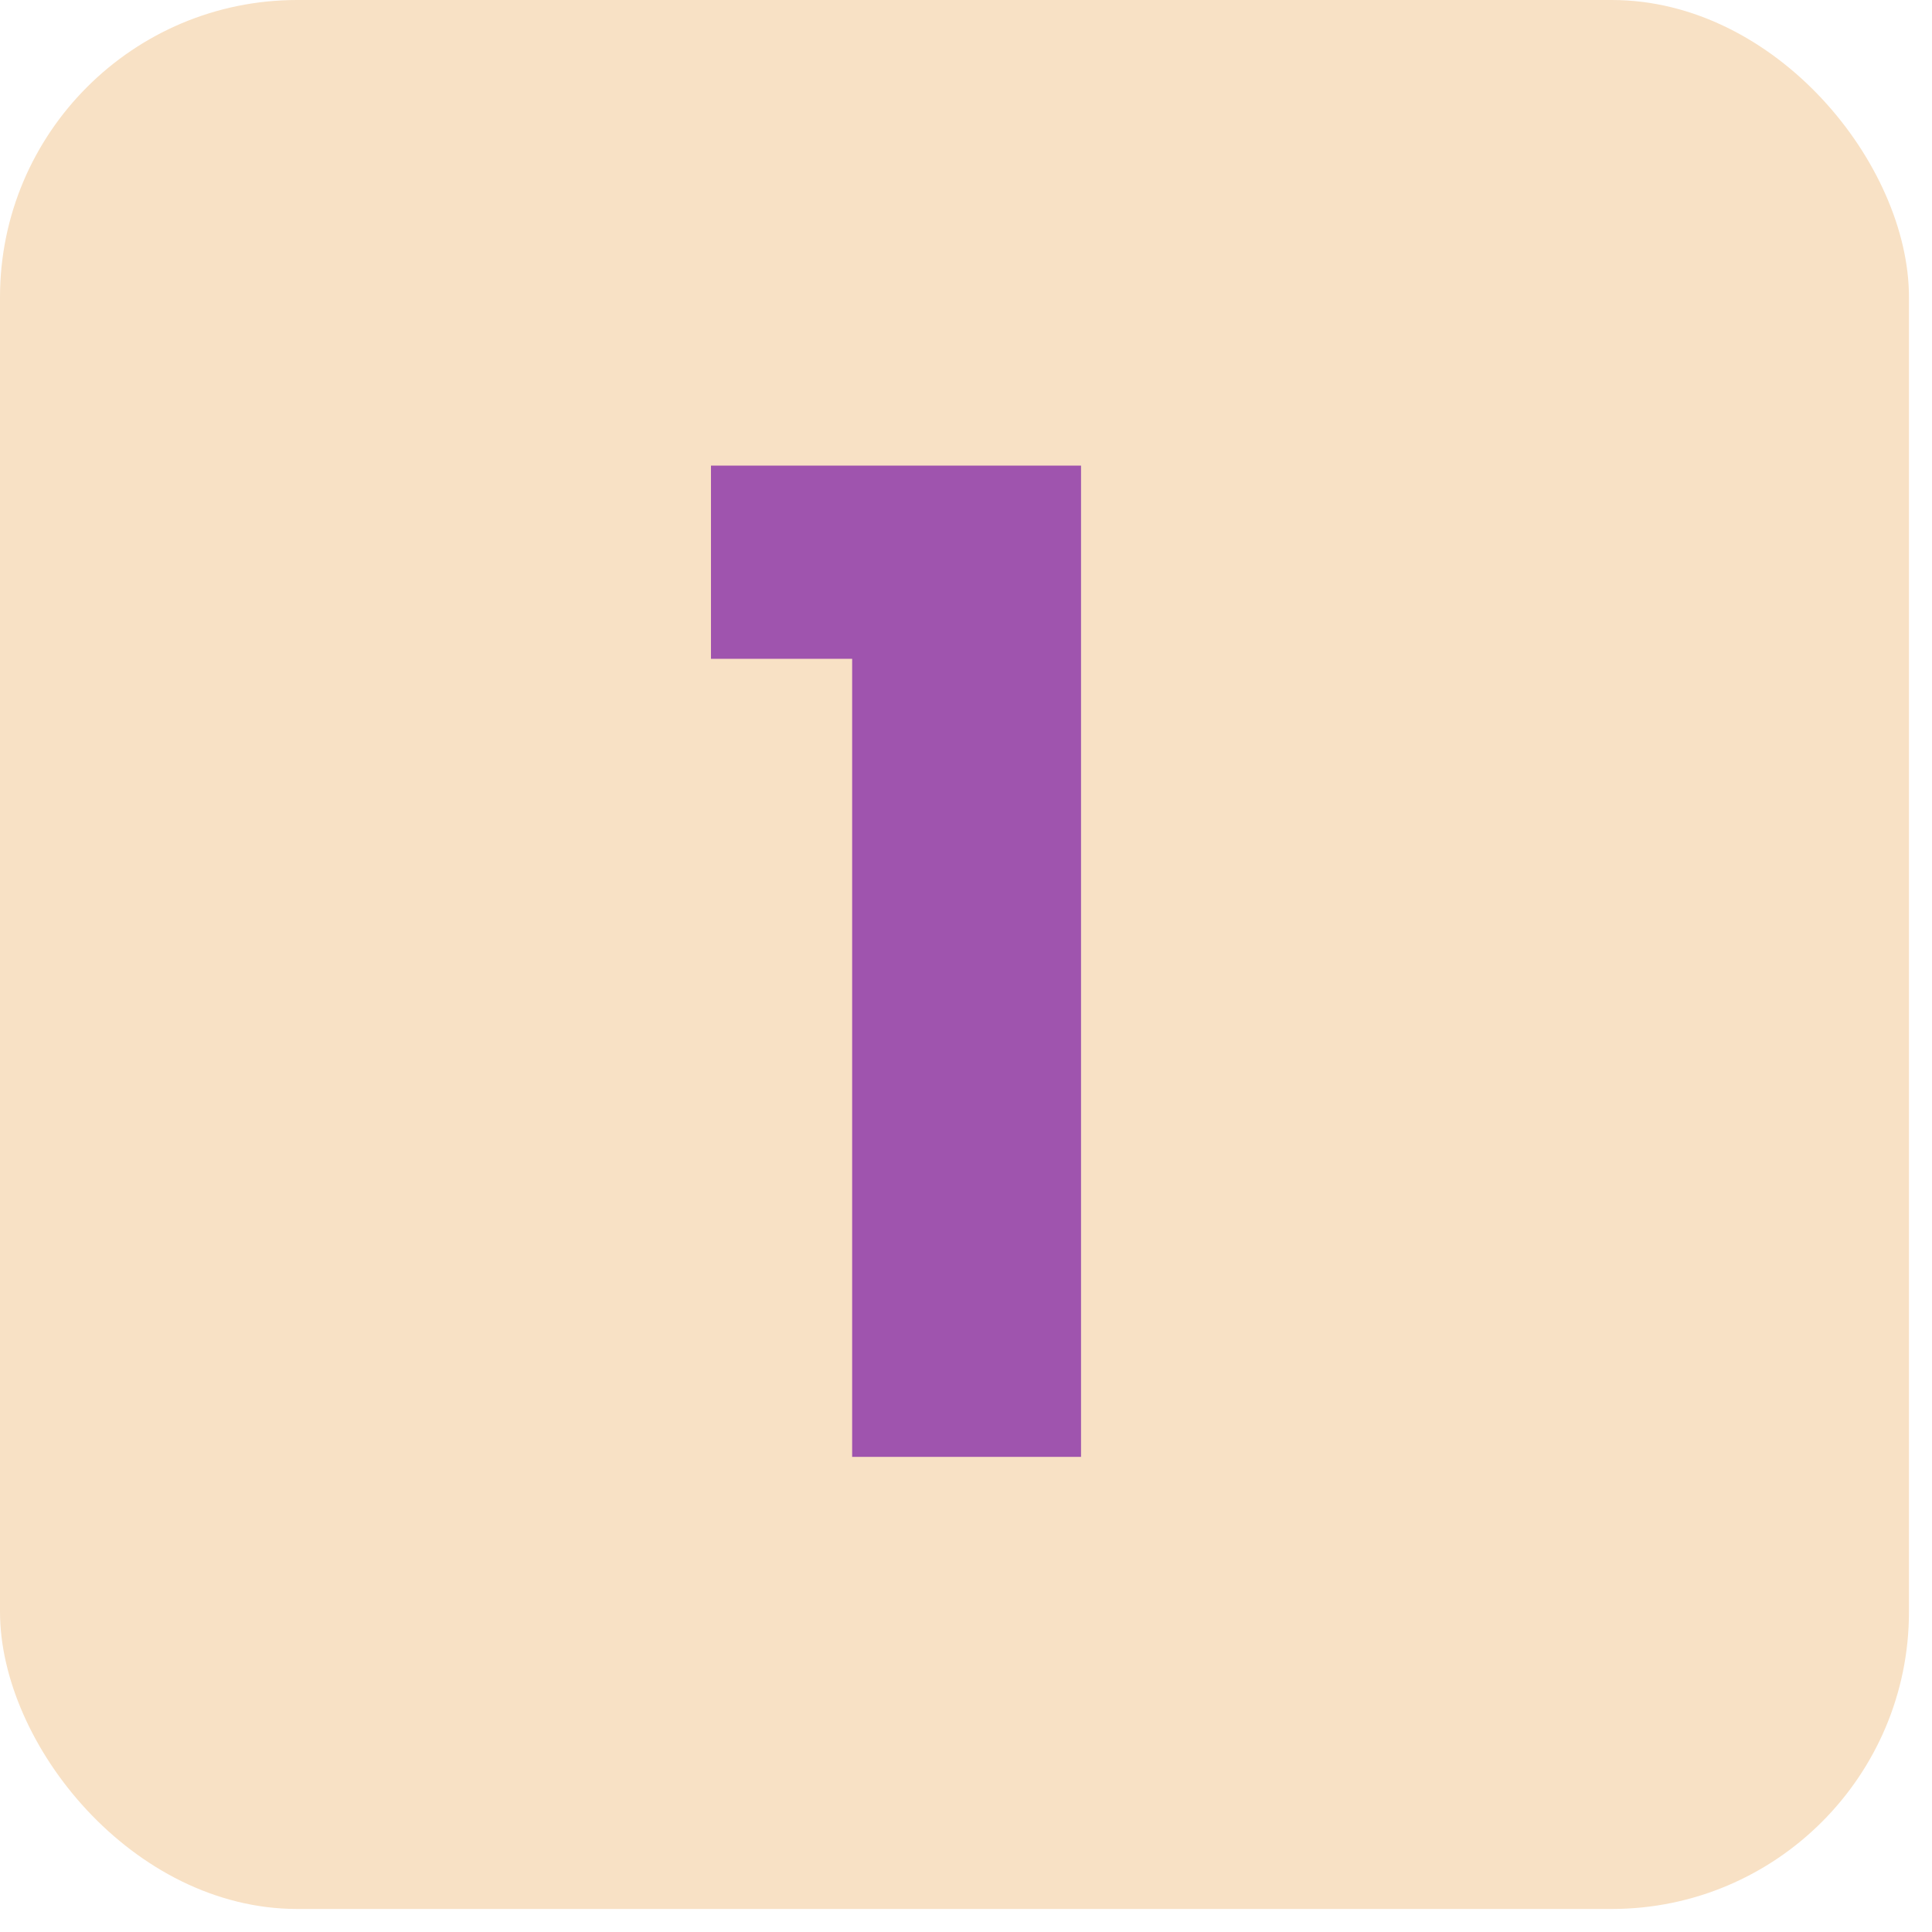 <?xml version="1.0" encoding="UTF-8"?> <svg xmlns="http://www.w3.org/2000/svg" width="13" height="13" viewBox="0 0 13 13" fill="none"><rect width="12.845" height="12.845" rx="2" fill="#F8E1C5"></rect><path d="M5.734 9.803V4.433H4.784V3.133H7.274V9.803H5.734Z" fill="#9F54AE"></path></svg> 